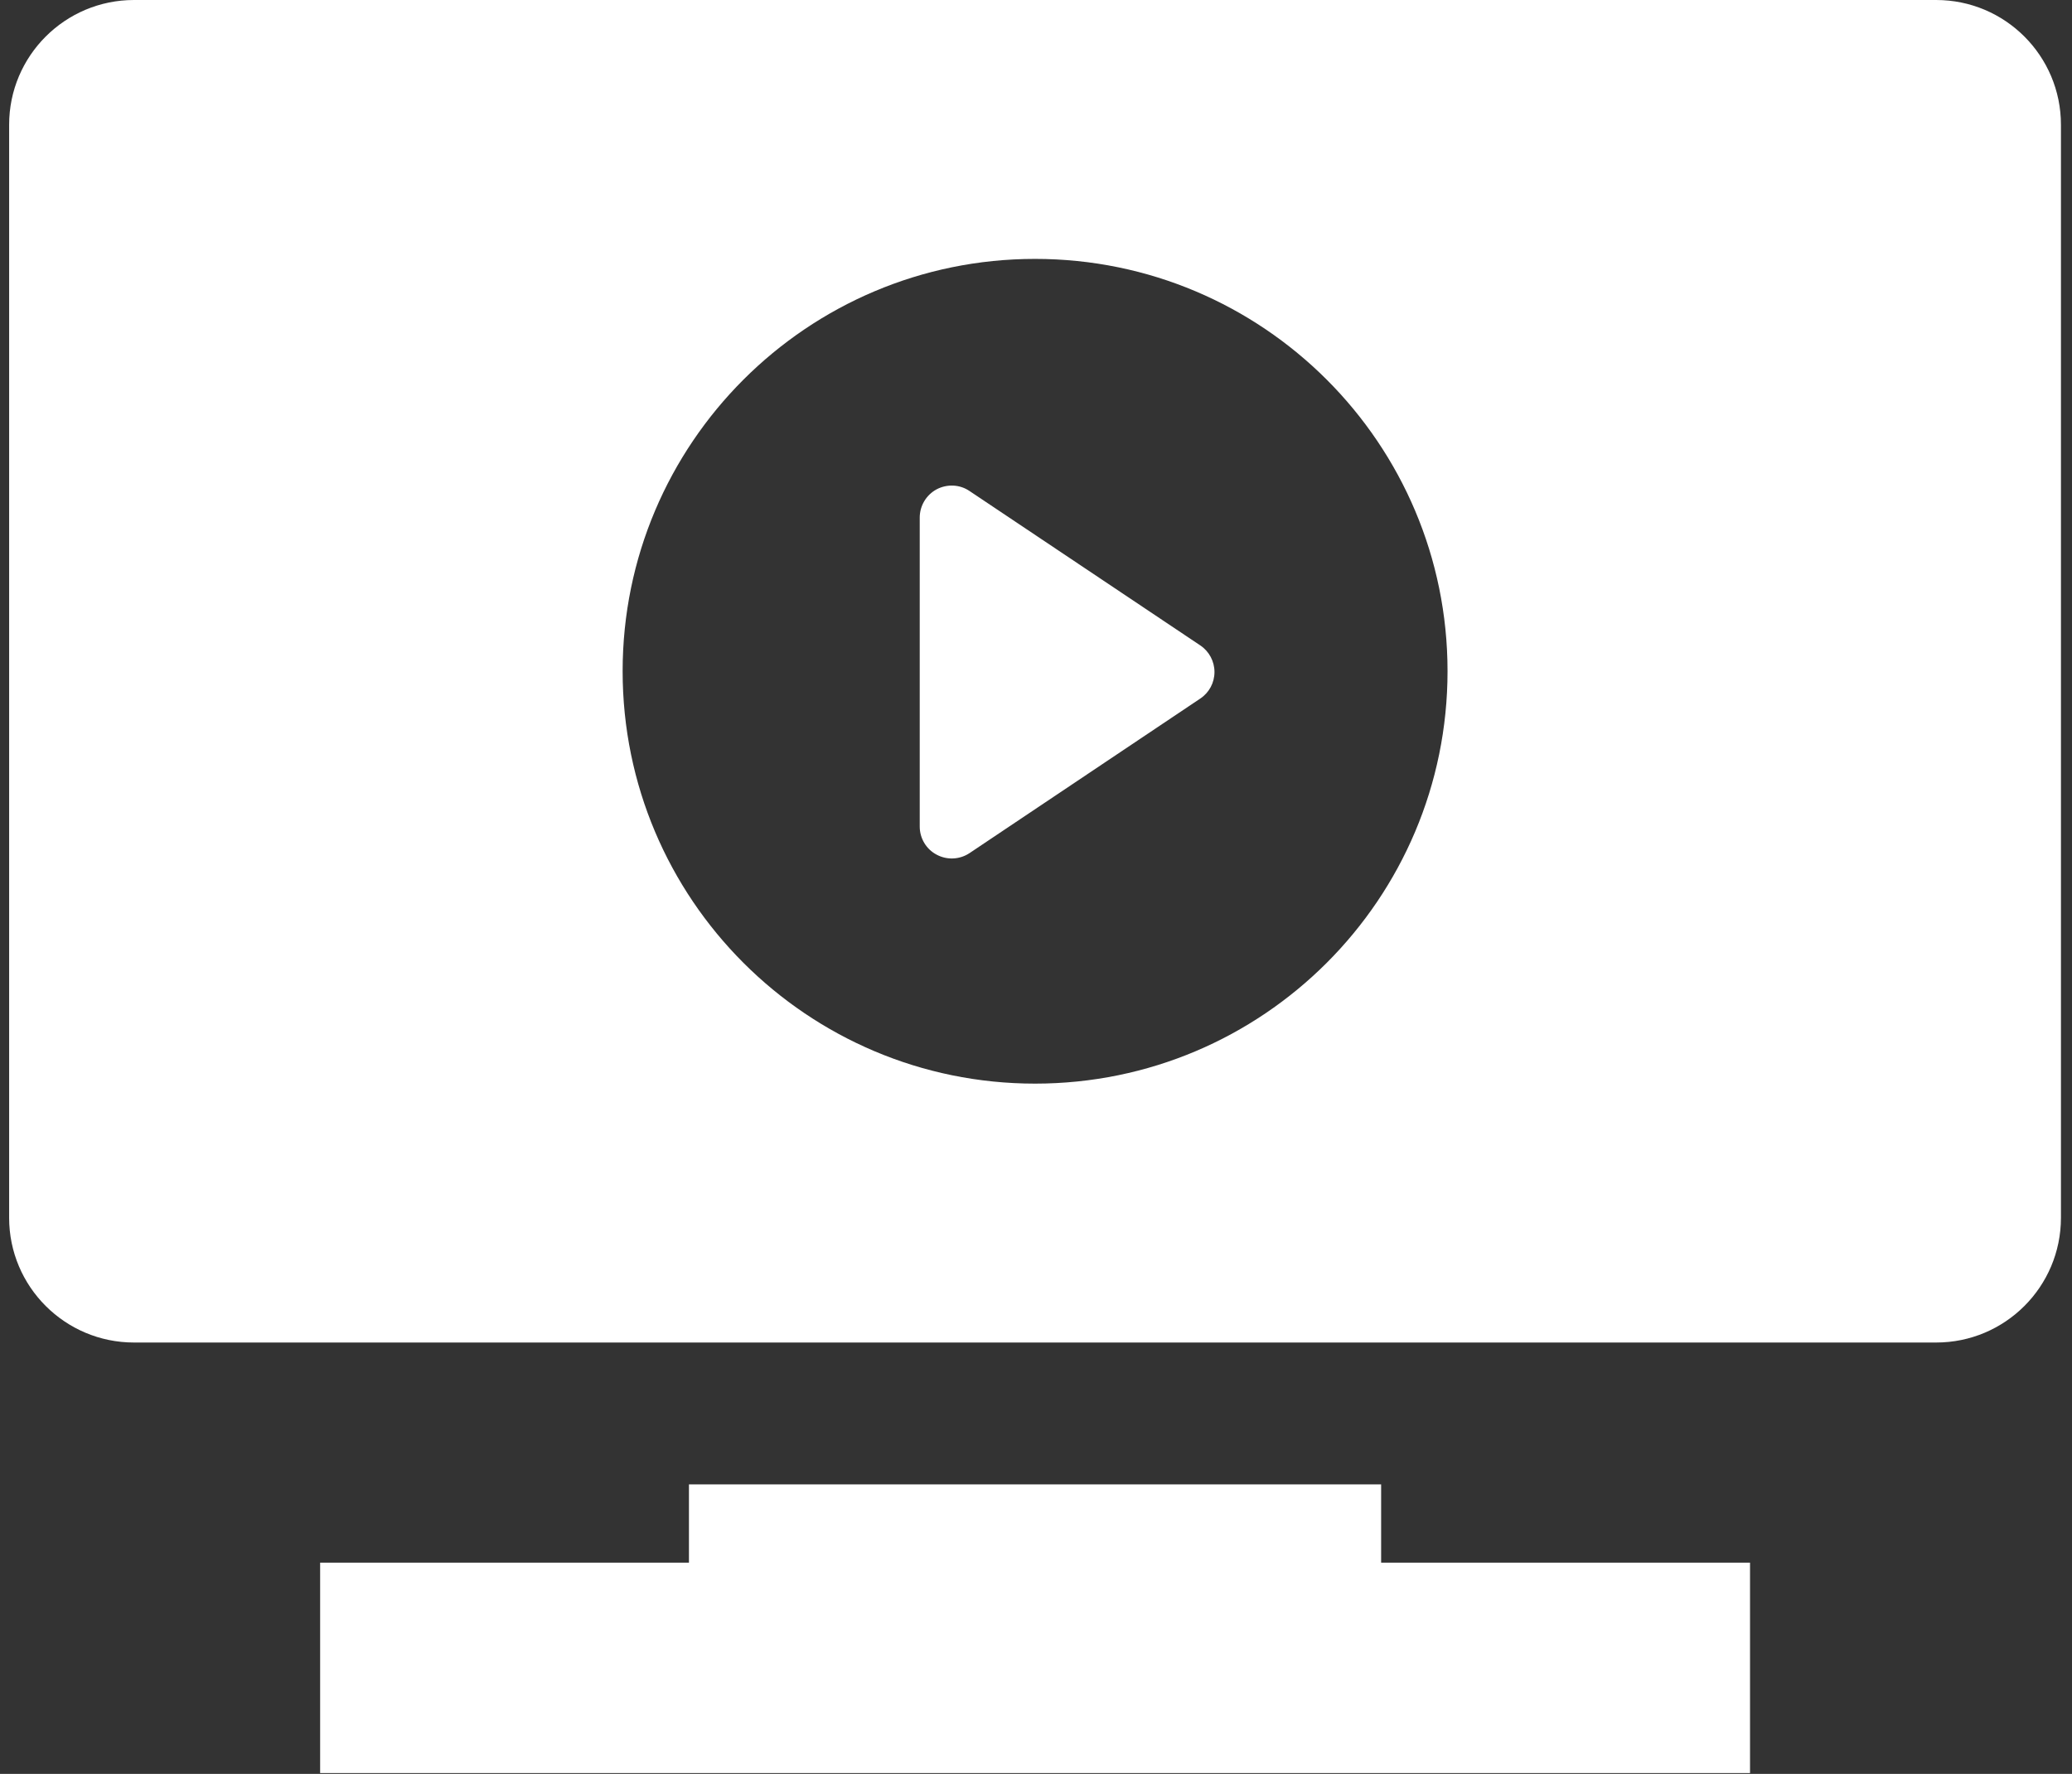 <svg xmlns="http://www.w3.org/2000/svg" width="181" height="155" viewBox="0 0 181 155" fill="none">
  <rect x="0" y="0" width="181" height="155" fill="#333333" stroke="none"/>
  <path fill-rule="evenodd" clip-rule="evenodd" d="M169.133 0C175.158 0 180.034 4.883 180.034 10.898V106.409C180.034 112.424 175.158 117.307 169.133 117.307H11.706C5.682 117.307 0.798 112.424 0.798 106.409V10.898C0.798 4.883 5.682 0 11.706 0H169.133ZM90.417 94.685C110.318 94.685 126.45 78.554 126.45 58.646C126.45 38.752 110.318 22.622 90.417 22.622C70.522 22.622 54.39 38.752 54.39 58.646C54.39 78.554 70.522 94.685 90.417 94.685ZM104.85 56.394C105.627 56.912 106.091 57.793 106.091 58.717C106.091 59.654 105.627 60.522 104.85 61.039L84.698 74.54C83.839 75.113 82.735 75.169 81.823 74.68C80.912 74.204 80.343 73.252 80.343 72.217V45.23C80.343 44.195 80.912 43.243 81.823 42.754C82.735 42.278 83.839 42.32 84.698 42.907L104.85 56.394ZM120.649 129.702V136.543H152.874V154.926H27.965V136.543H60.183V129.702H120.649Z" fill="white"/>
</svg>